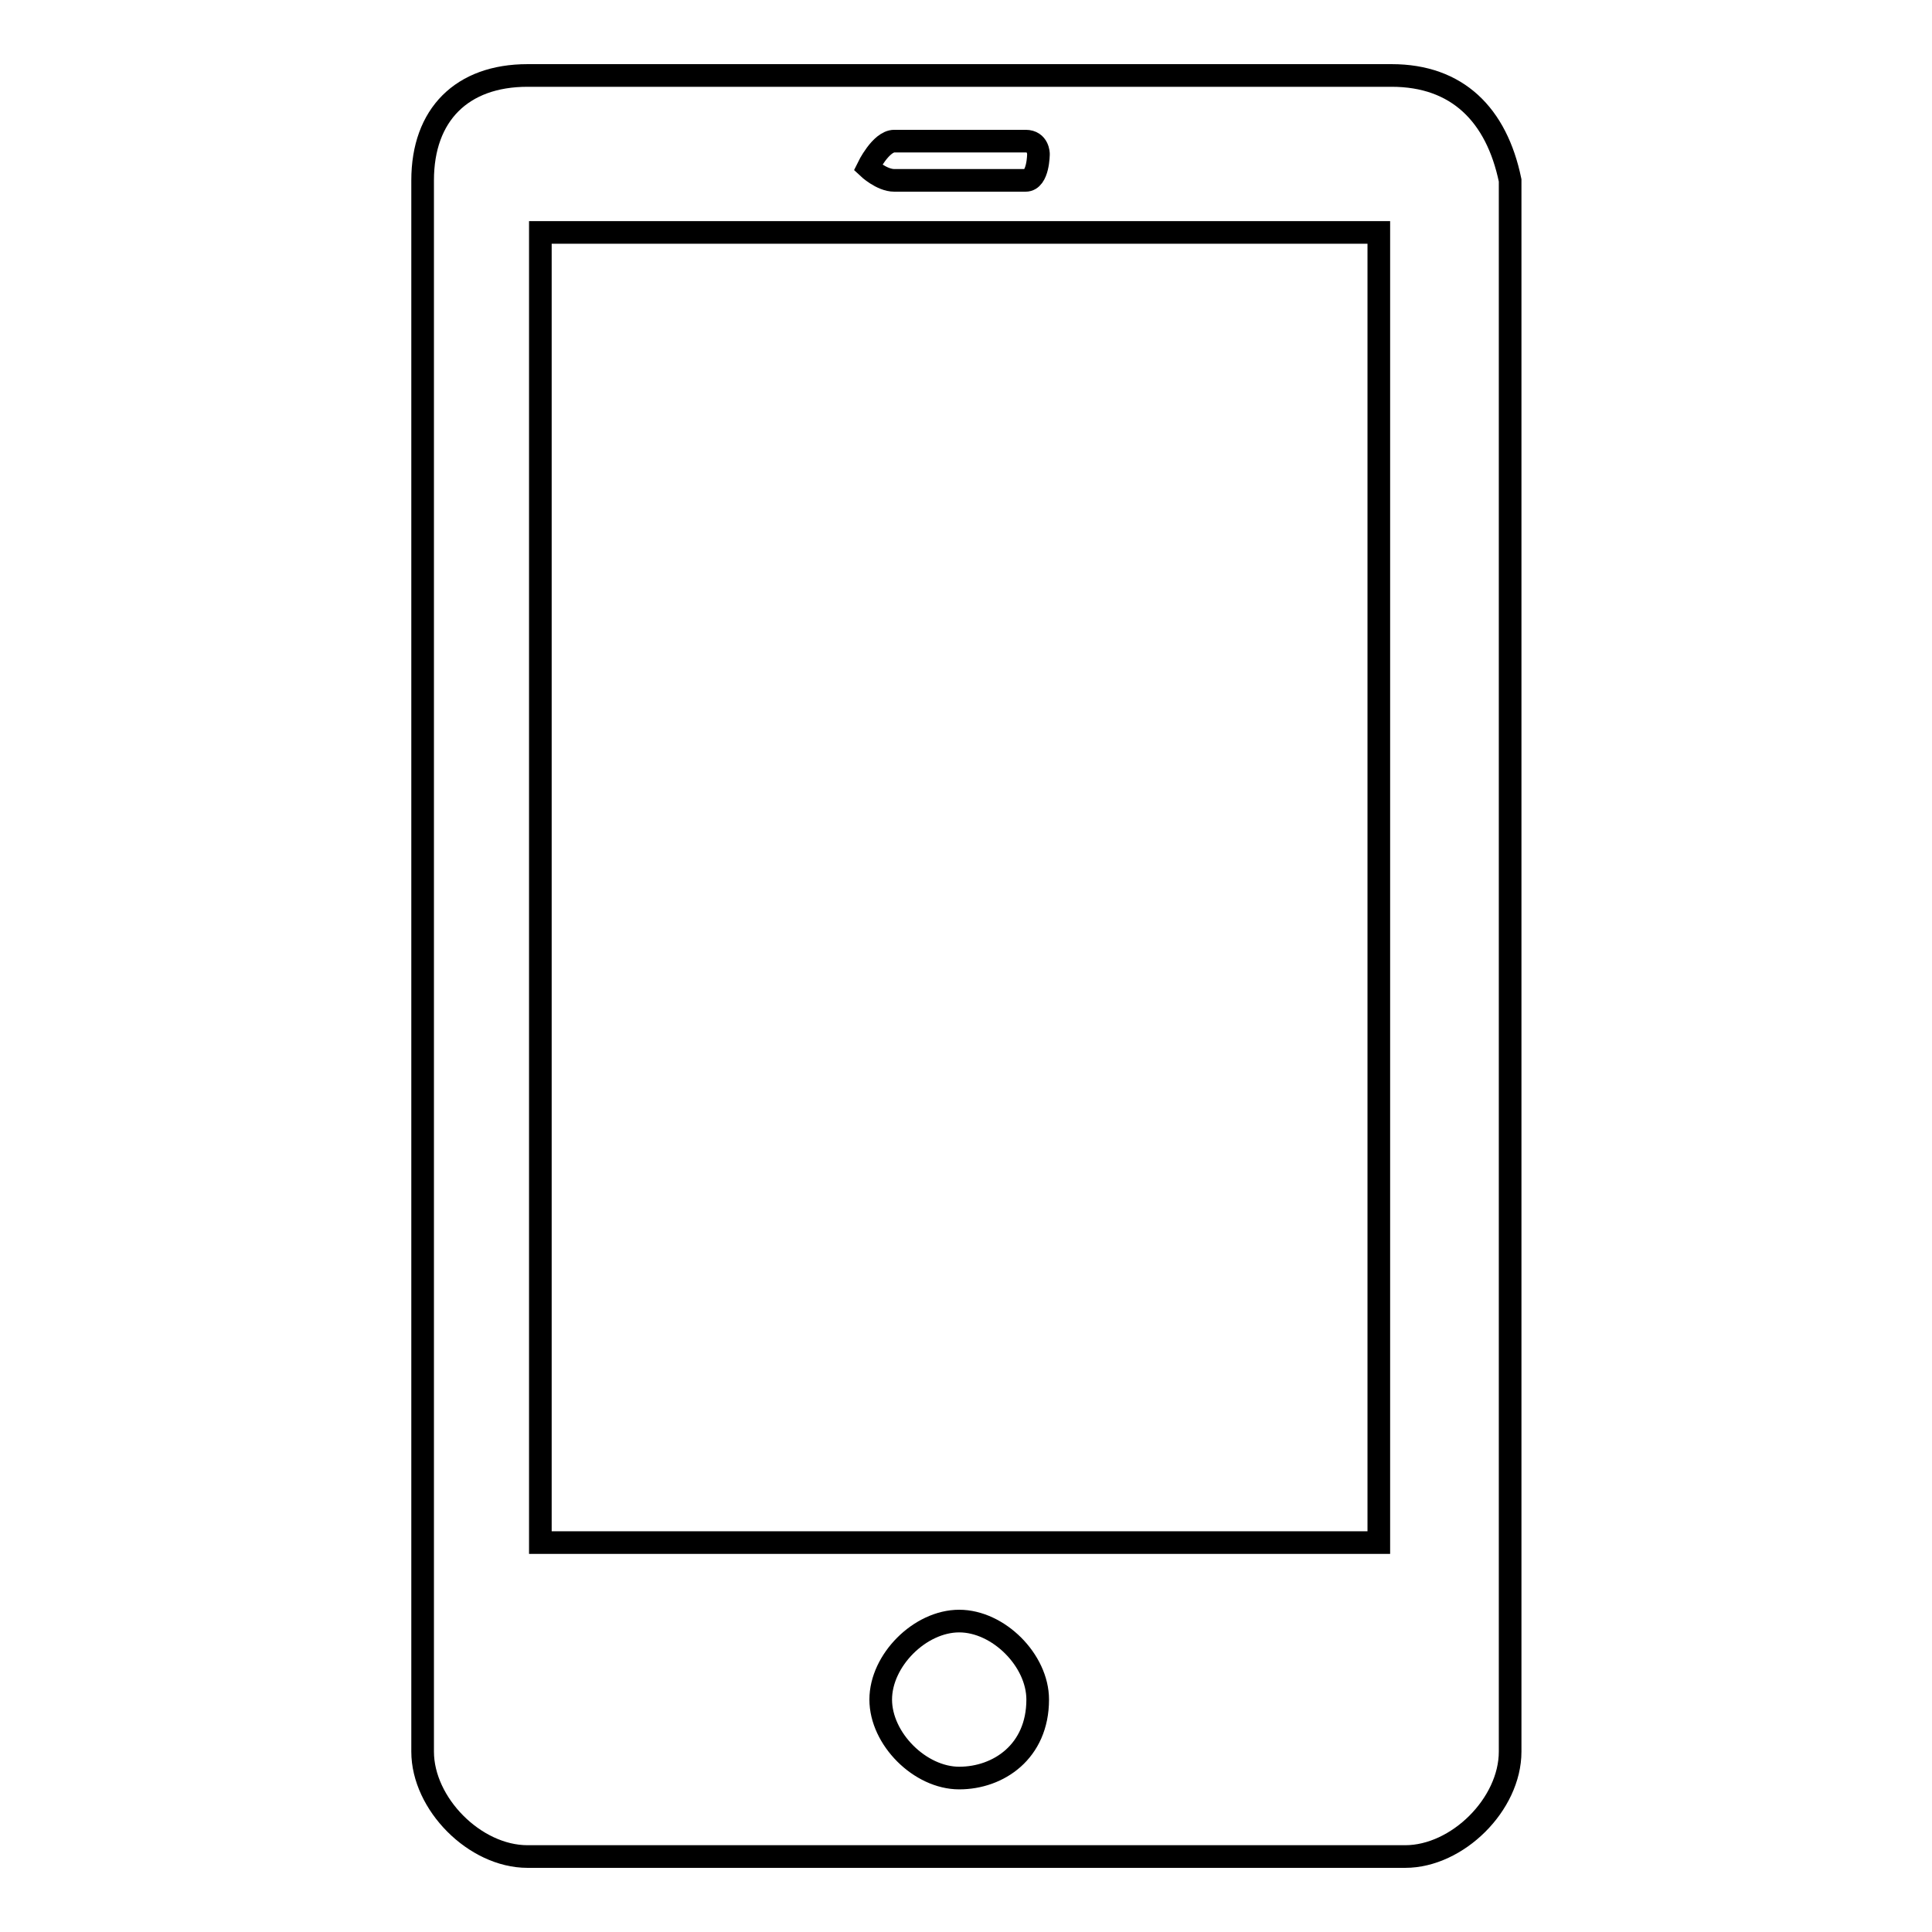 <?xml version="1.0" encoding="utf-8"?>
<!-- Svg Vector Icons : http://www.onlinewebfonts.com/icon -->
<!DOCTYPE svg PUBLIC "-//W3C//DTD SVG 1.1//EN" "http://www.w3.org/Graphics/SVG/1.1/DTD/svg11.dtd">
<svg version="1.1" xmlns="http://www.w3.org/2000/svg" xmlns:xlink="http://www.w3.org/1999/xlink" x="0px" y="0px" viewBox="0 0 256 256" enable-background="new 0 0 256 256" xml:space="preserve">
<g> <path stroke-width="3" fill-opacity="0" stroke="#000000"  d="M184.4,10H69.9C61.2,10,56,15.2,56,23.9v208.2c0,6.9,6.9,13.9,13.9,13.9h116.3c6.9,0,13.9-6.9,13.9-13.9 V23.9C198.3,15.2,193.1,10,184.4,10z M118.5,18.7h17.4c1.7,0,1.7,1.7,1.7,1.7s0,3.5-1.7,3.5h-17.4c-1.7,0-3.5-1.7-3.5-1.7 S116.7,18.7,118.5,18.7z M127.1,235.6c-5.2,0-10.4-5.2-10.4-10.4c0-5.2,5.2-10.4,10.4-10.4c5.2,0,10.4,5.2,10.4,10.4 C137.5,232.1,132.3,235.6,127.1,235.6z M182.7,204.4H71.6V30.8h111.1V204.4L182.7,204.4z"/></g>
</svg>
